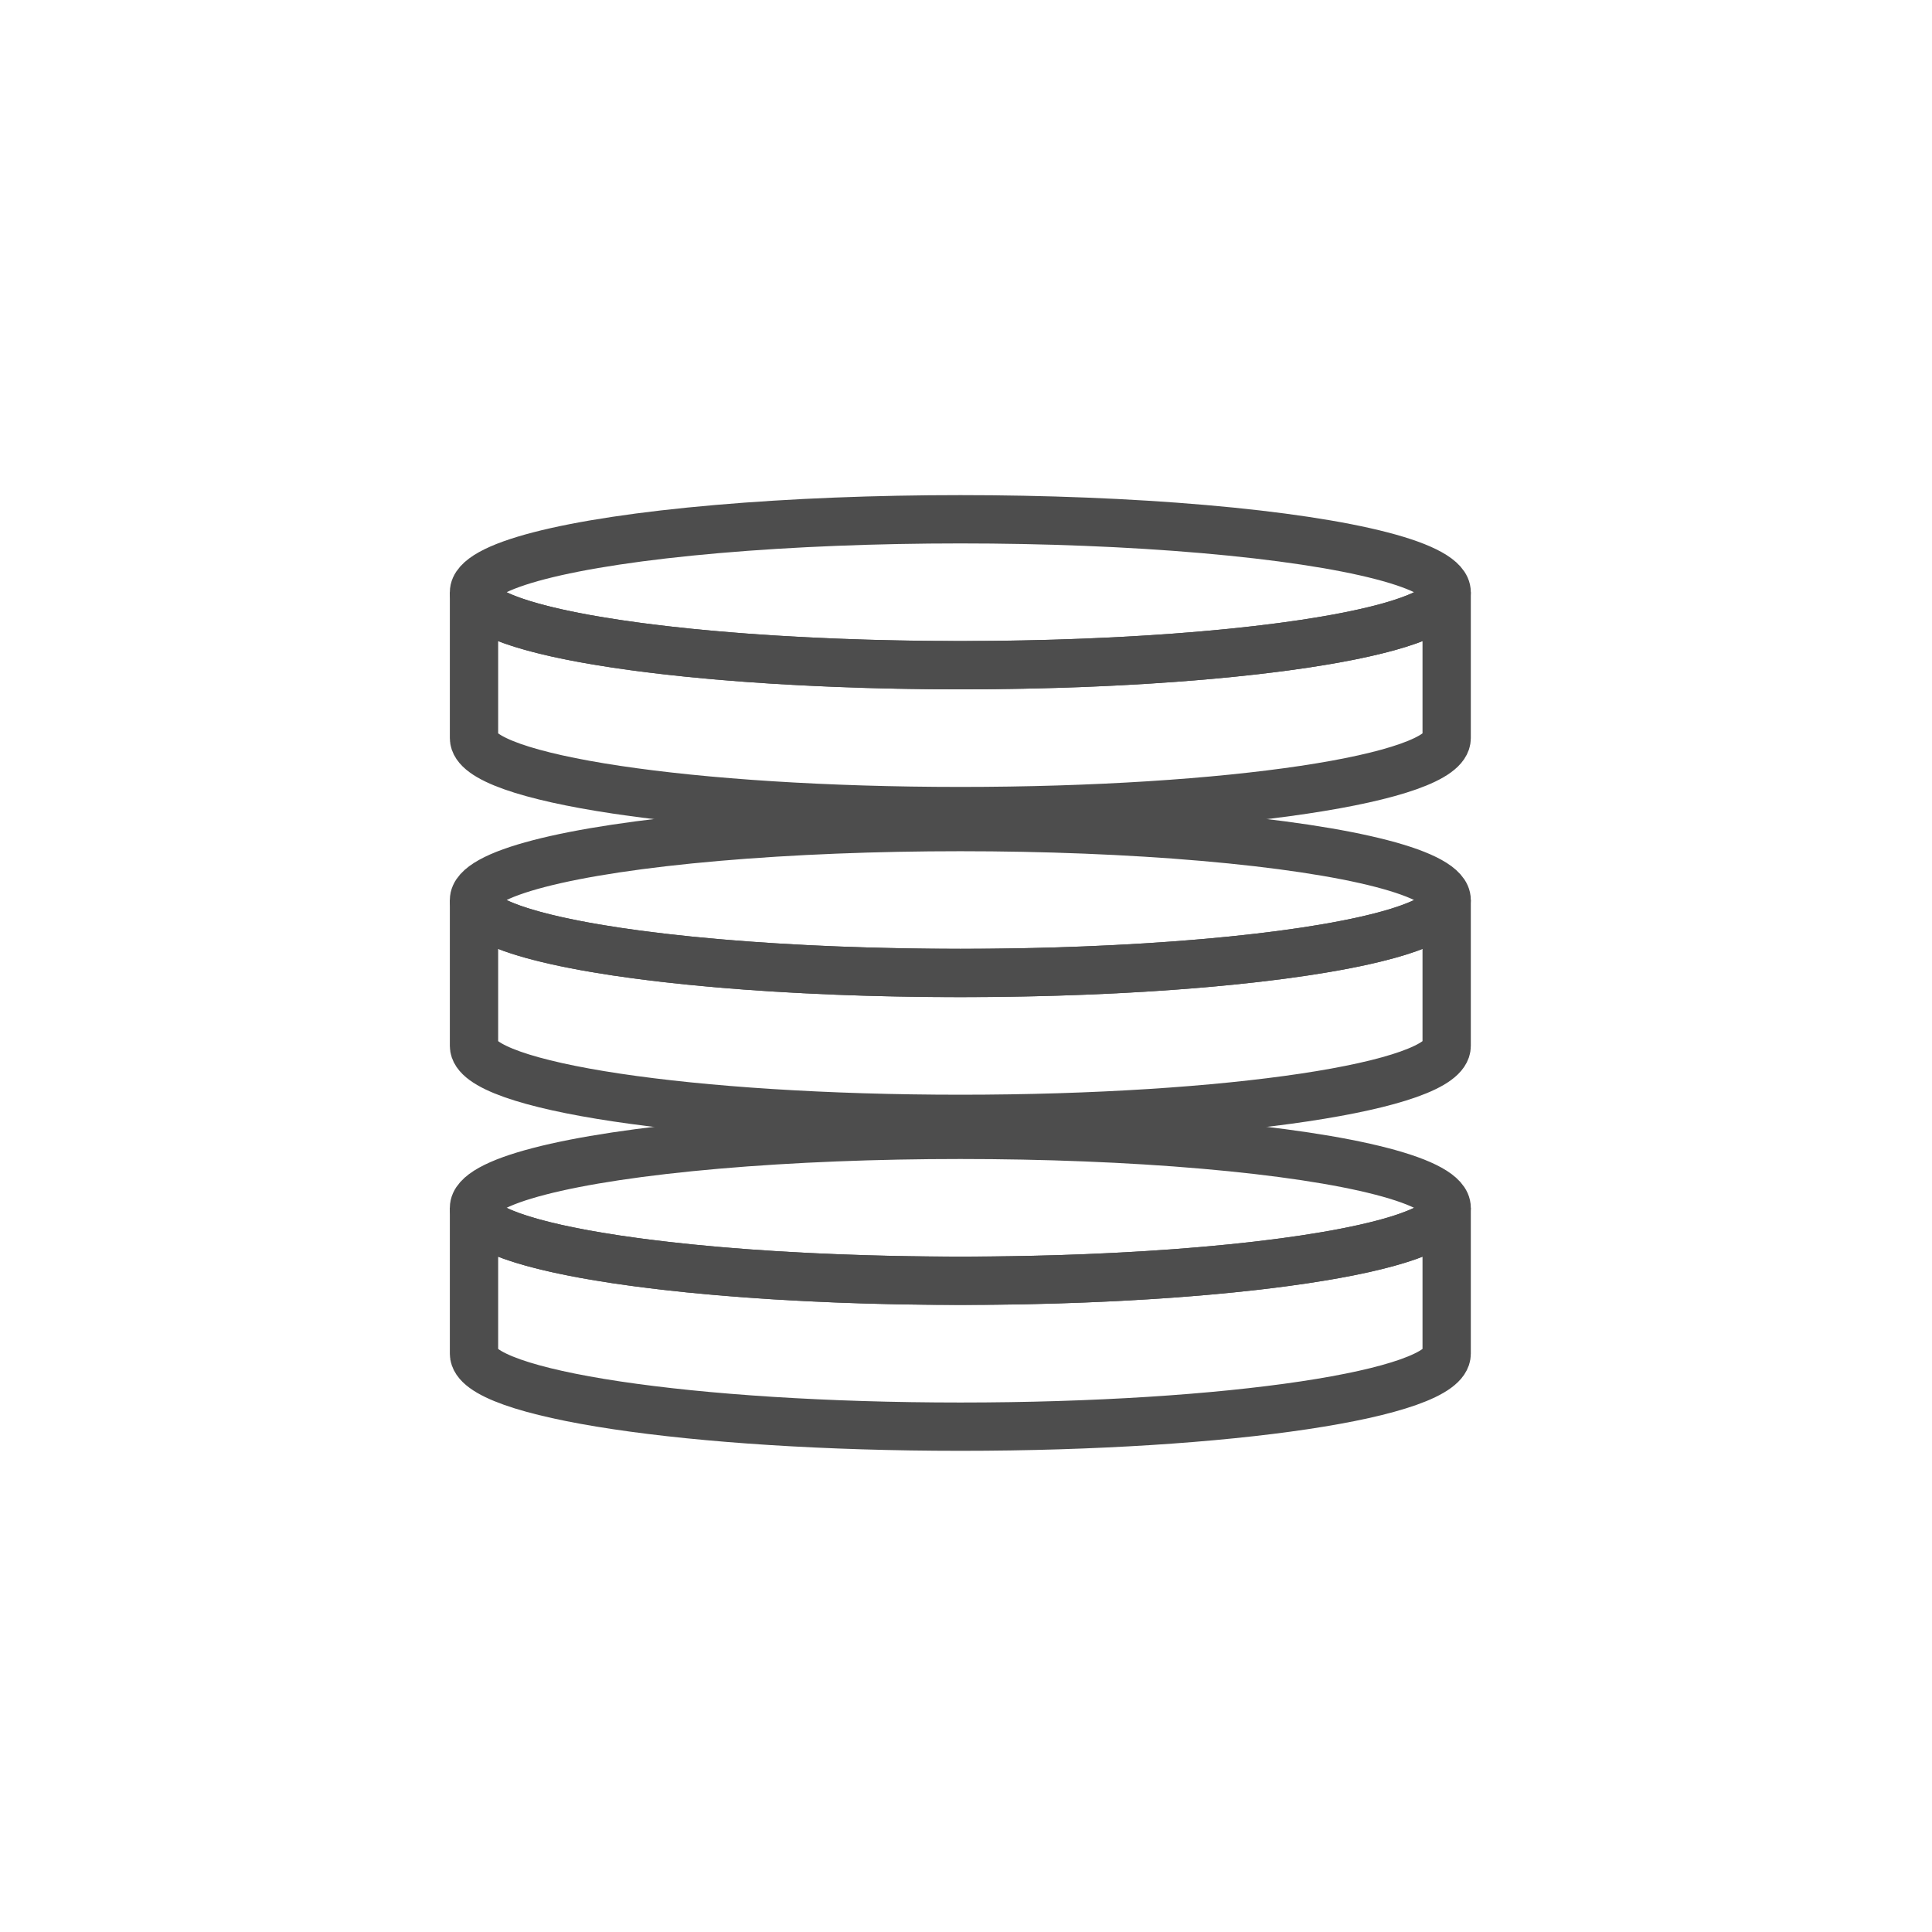 <?xml version="1.0" encoding="UTF-8"?><svg id="a" xmlns="http://www.w3.org/2000/svg" width="120" height="120" viewBox="0 0 120 120"><defs><style>.b,.c{fill:none;}.c{stroke:#4d4d4d;stroke-miterlimit:10;stroke-width:3px;}</style></defs><rect class="b" width="120" height="120"/><ellipse class="c" cx="59.648" cy="75.019" rx="30.207" ry="4.531"/><path class="c" d="m89.855,84.082c0,2.502-13.524,4.531-30.207,4.531s-30.207-2.029-30.207-4.531v-9.062c0,2.502,13.524,4.531,30.207,4.531s30.207-2.029,30.207-4.531v9.062Z"/><ellipse class="c" cx="59.648" cy="55.902" rx="30.207" ry="4.531"/><path class="c" d="m89.855,64.964c0,2.502-13.524,4.531-30.207,4.531s-30.207-2.029-30.207-4.531v-9.062c0,2.502,13.524,4.531,30.207,4.531s30.207-2.029,30.207-4.531v9.062Z"/><ellipse class="c" cx="59.648" cy="36.784" rx="30.207" ry="4.531"/><path class="c" d="m89.855,45.847c0,2.502-13.524,4.531-30.207,4.531s-30.207-2.029-30.207-4.531v-9.062c0,2.502,13.524,4.531,30.207,4.531s30.207-2.029,30.207-4.531v9.062Z"/></svg>